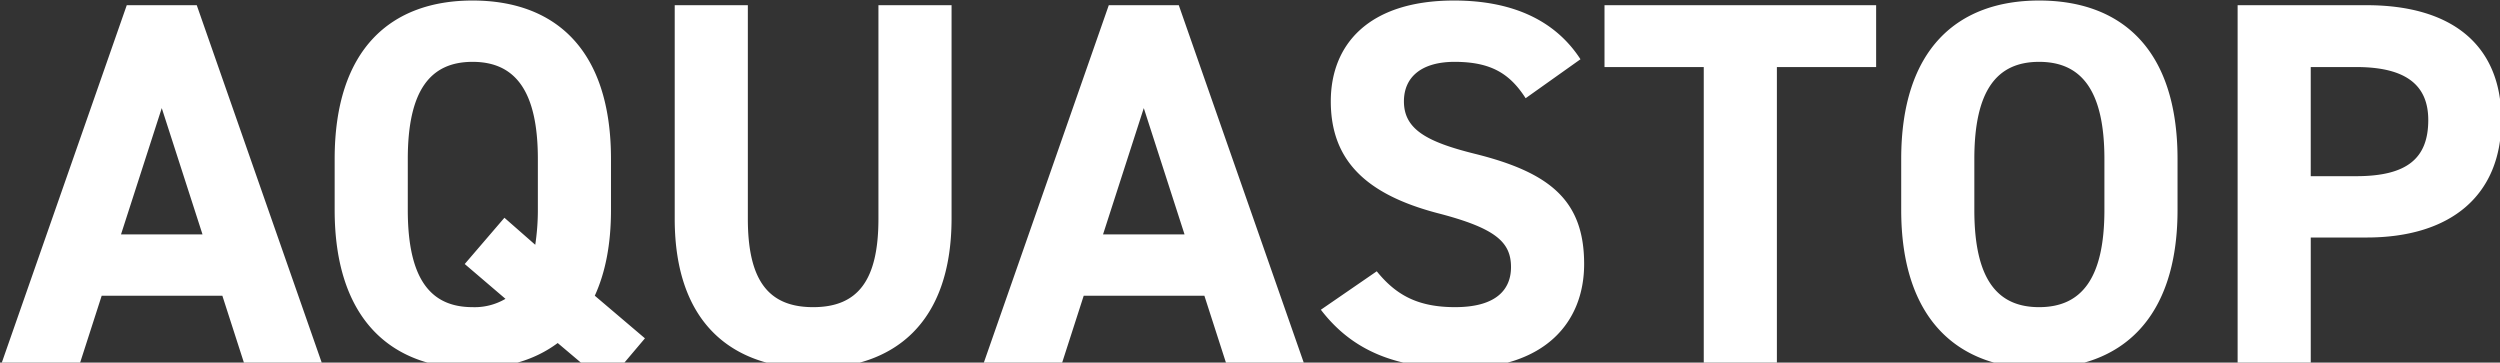 <svg xmlns="http://www.w3.org/2000/svg" xmlns:xlink="http://www.w3.org/1999/xlink" width="717" height="104" viewBox="0 0 717 104">
  <rect x="0" y="0" width="717" height="104" fill="#333333" stroke="none"/>
  <defs>
    <clipPath id="clip-path">
      <rect id="長方形_4148" data-name="長方形 4148" width="717" height="104" transform="translate(4724 -351)" fill="#fff" stroke="#707070" stroke-width="1"/>
    </clipPath>
  </defs>
  <g id="マスクグループ_14" data-name="マスクグループ 14" transform="translate(-4724 351)" clip-path="url(#clip-path)">
    <path id="パス_67743" data-name="パス 67743" d="M21.872-.663l6.292-19.526H62.77L69.063-.663H91.385L55.43-103.509H35.355L-.6-.663ZM45.392-74l11.685,36.22H33.707ZM174.231-44.782V-59.389c0-31.748-16.329-45.461-39.7-45.461-23.221,0-39.55,13.713-39.55,45.461v14.607C94.98-13.332,111.31.678,134.53.678c9.588,0,17.828-2.385,24.419-7.3L172.882,5.15,183.968-7.967,169.586-20.189C172.583-26.747,174.231-34.8,174.231-44.782ZM115.954-59.389c0-19.675,6.442-27.873,18.577-27.873s18.727,8.2,18.727,27.873v14.607a66.25,66.25,0,0,1-.749,9.986l-8.839-7.751L132.283-29.281l11.685,9.986a17.417,17.417,0,0,1-9.438,2.385c-12.135,0-18.577-8.2-18.577-27.873Zm134.981-44.119v61.26c0,17.588-5.843,25.339-18.726,25.339s-18.727-7.751-18.727-25.339v-61.26H192.508v61.26c0,30.257,16.779,42.927,39.7,42.927s39.7-12.669,39.7-43.076v-61.111ZM303.518-.663l6.292-19.526h34.607L350.709-.663h22.322L337.076-103.509H317L281.046-.663ZM327.039-74l11.685,36.22H315.353ZM452.282-88.007c-7.341-11.328-19.775-16.843-36.254-16.843-24.569,0-35.356,12.669-35.356,28.916,0,16.992,10.187,26.68,30.562,32.046,16.779,4.322,21.123,8.347,21.123,15.5,0,6.26-4.045,11.477-16.03,11.477-10.637,0-16.929-3.428-22.472-10.285l-16.03,11.03C386.964-4.24,399.548.678,417.675.678c24.27,0,35.655-13.117,35.655-29.959,0-18.184-9.738-26.233-31.311-31.6-13.783-3.428-20.374-7.005-20.374-15.054,0-7.005,5.094-11.328,14.532-11.328,10.487,0,15.88,3.428,20.374,10.434Zm6.891-15.5v17.737h28.464V-.663h20.974V-85.771h28.464v-17.737ZM623.517-44.782V-59.389c0-31.748-16.33-45.461-39.7-45.461-23.221,0-39.55,13.713-39.55,45.461v14.607c0,31.45,16.33,45.461,39.55,45.461C607.187.678,623.517-13.332,623.517-44.782ZM565.24-59.389c0-19.675,6.442-27.873,18.577-27.873s18.727,8.2,18.727,27.873v14.607c0,19.675-6.592,27.873-18.727,27.873s-18.577-8.2-18.577-27.873ZM677.749-36.883c23.97,0,38.651-11.924,38.651-33.686,0-22.06-14.831-32.94-38.651-32.94h-37V-.663h20.974v-36.22Zm-16.03-17.588v-31.3h13.034c14.532,0,20.674,5.366,20.674,15.2,0,11.03-6.142,16.1-20.674,16.1Z" transform="translate(4725 -246)" fill="#fff"/>
  </g>
</svg>
